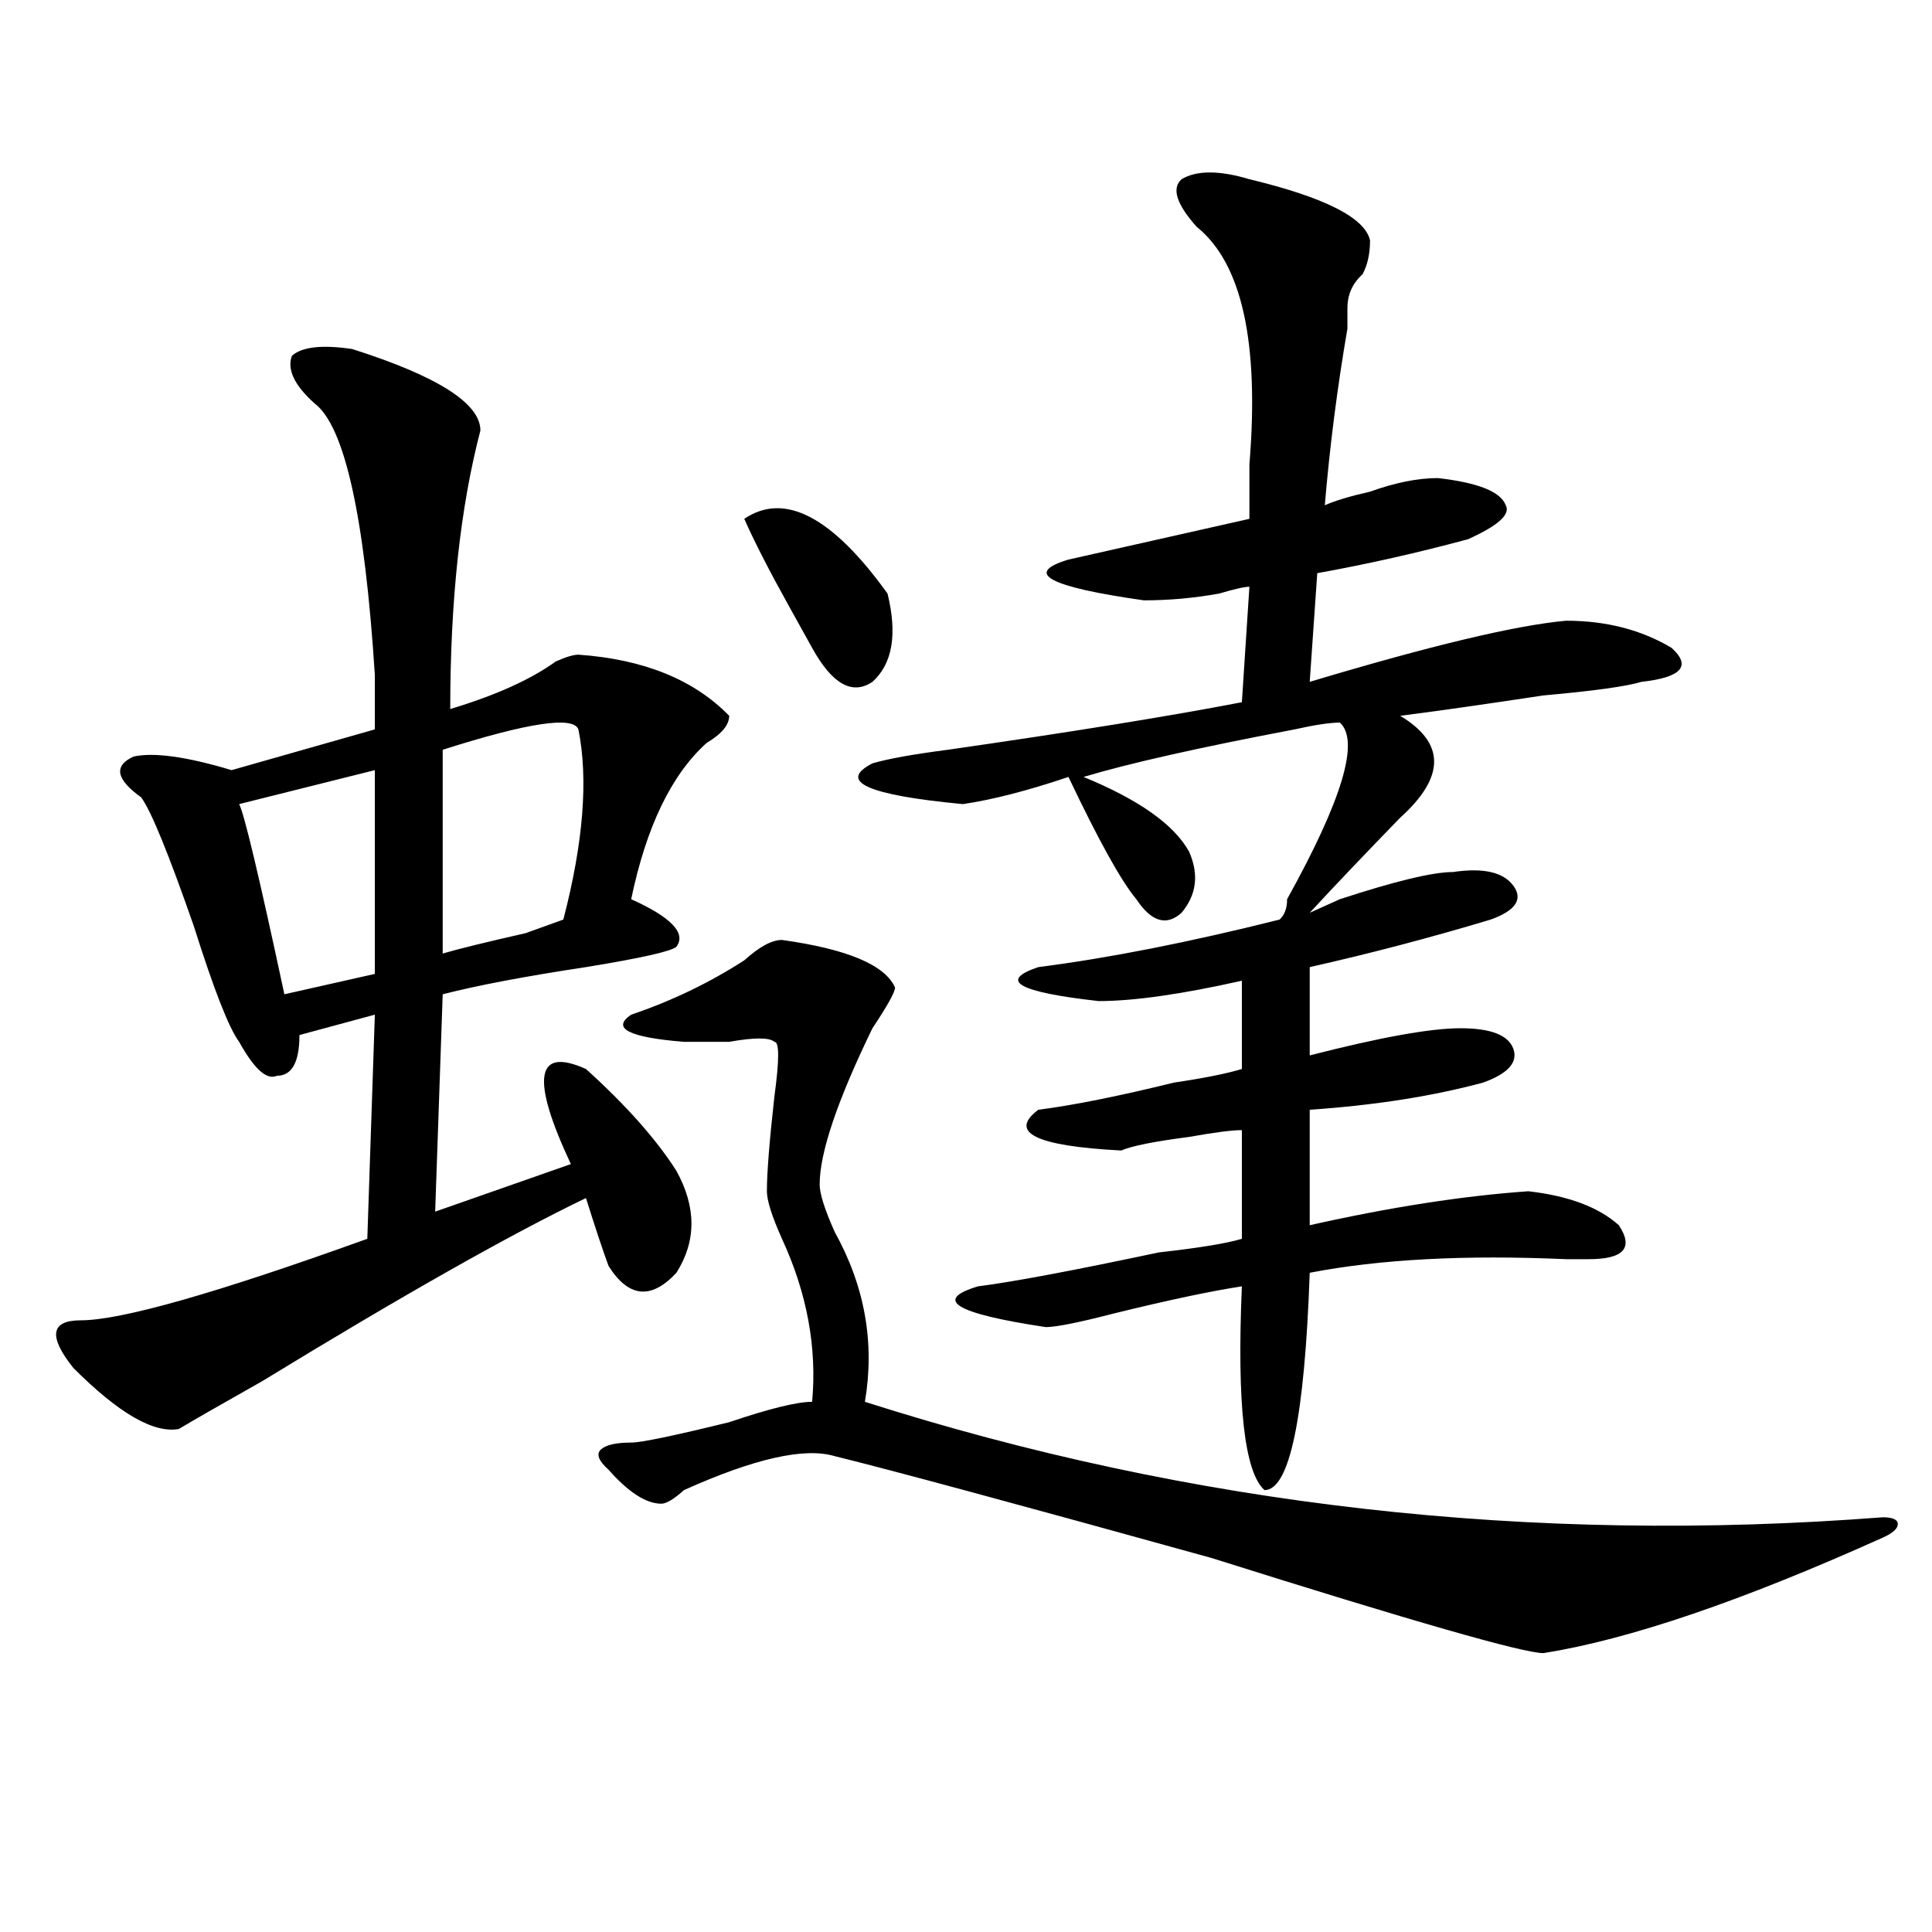 <?xml version="1.0" encoding="utf-8"?>
<!-- Generator: Adobe Illustrator 16.0.0, SVG Export Plug-In . SVG Version: 6.00 Build 0)  -->
<!DOCTYPE svg PUBLIC "-//W3C//DTD SVG 1.1//EN" "http://www.w3.org/Graphics/SVG/1.1/DTD/svg11.dtd">
<svg version="1.1" id="图层_1" xmlns="http://www.w3.org/2000/svg" xmlns:xlink="http://www.w3.org/1999/xlink" x="0px" y="0px"
	 width="1000px" height="1000px" viewBox="0 0 1000 1000" enable-background="new 0 0 1000 1000" xml:space="preserve">
<path d="M182.313,180.656c44.206,14.063,66.34,28.125,66.34,42.188c-10.427,39.88-15.609,87.891-15.609,144.141
	c23.414-7.031,41.585-15.216,54.633-24.609c5.183-2.308,9.085-3.516,11.707-3.516c33.779,2.362,59.815,12.909,78.047,31.641
	c0,4.724-3.902,9.394-11.707,14.063c-18.231,16.425-31.219,43.396-39.023,80.859c20.792,9.394,28.597,17.578,23.414,24.609
	c-2.622,2.362-18.231,5.878-46.828,10.547c-31.219,4.724-55.974,9.394-74.145,14.063l-3.902,112.5l70.242-24.609
	c-20.853-44.495-18.231-60.919,7.805-49.219c20.792,18.786,36.401,36.364,46.828,52.734c10.365,18.786,10.365,36.364,0,52.734
	c-13.049,14.063-24.755,12.909-35.121-3.516c-2.622-7.031-6.524-18.731-11.707-35.156c-39.023,18.786-94.997,50.427-167.801,94.922
	c-20.853,11.755-35.121,19.94-42.926,24.609C79.511,742.003,61.34,731.456,37.926,708c-13.048-16.37-11.707-24.609,3.902-24.609
	c20.792,0,70.242-14.063,148.289-42.188l3.902-116.016l-39.023,10.547c0,14.063-3.902,21.094-11.707,21.094
	c-5.243,2.362-11.707-3.516-19.512-17.578c-5.243-7.031-13.048-26.917-23.414-59.766c-13.048-37.464-22.134-59.766-27.316-66.797
	c-13.048-9.339-14.329-16.37-3.902-21.094c10.366-2.308,27.316,0,50.73,7.031l74.145-21.094c0-4.669,0-14.063,0-28.125
	c-5.243-82.013-15.609-128.87-31.219-140.625c-10.427-9.339-14.329-17.578-11.707-24.609
	C156.276,179.503,166.703,178.349,182.313,180.656z M194.02,398.625l-70.242,17.578c2.562,4.724,10.366,37.519,23.414,98.438
	l46.828-10.547V398.625z M299.383,377.531c-2.622-7.031-26.036-3.516-70.242,10.547v105.469c7.805-2.308,22.073-5.823,42.926-10.547
	l19.512-7.031C301.944,436.144,304.565,403.349,299.383,377.531z M404.746,486.516c33.779,4.724,53.291,12.909,58.535,24.609
	c0,2.362-3.902,9.394-11.707,21.094c-18.231,37.519-27.316,64.489-27.316,80.859c0,4.724,2.561,12.909,7.805,24.609
	c15.609,28.125,20.792,57.458,15.609,87.891c169.081,53.942,344.687,73.828,526.816,59.766c5.183,0,7.805,1.208,7.805,3.516
	c0,2.362-2.622,4.724-7.805,7.031c-72.864,32.794-131.399,52.734-175.605,59.766c-10.427,0-67.682-16.425-171.703-49.219
	c-101.461-28.125-166.521-45.703-195.117-52.734c-15.609-4.669-41.646,1.208-78.047,17.578c-5.244,4.724-9.146,7.031-11.707,7.031
	c-7.805,0-16.95-5.823-27.316-17.578c-5.243-4.669-6.524-8.185-3.902-10.547c2.562-2.308,7.805-3.516,15.609-3.516
	c5.183,0,22.072-3.516,50.73-10.547c20.792-7.031,35.121-10.547,42.926-10.547c2.561-28.125-2.622-56.25-15.609-84.375
	c-5.244-11.7-7.805-19.886-7.805-24.609c0-9.339,1.28-25.763,3.902-49.219c2.561-18.731,2.561-28.125,0-28.125
	c-2.622-2.308-10.427-2.308-23.414,0c-10.427,0-18.231,0-23.414,0c-28.657-2.308-37.743-7.031-27.316-14.063
	c20.792-7.031,40.304-16.37,58.535-28.125C393.039,490.031,399.502,486.516,404.746,486.516z M385.234,268.547
	c20.792-14.063,45.486-1.153,74.145,38.672c5.183,21.094,2.561,36.364-7.805,45.703c-10.427,7.031-20.854,1.208-31.219-17.578
	c-2.622-4.669-6.524-11.7-11.707-21.094C398.222,295.519,390.417,280.302,385.234,268.547z M646.691,92.766
	c39.023,9.394,59.815,19.94,62.438,31.641c0,7.031-1.342,12.909-3.902,17.578c-5.244,4.724-7.805,10.547-7.805,17.578
	c0,2.362,0,5.878,0,10.547c-5.244,30.487-9.146,60.974-11.707,91.406c5.183-2.308,12.987-4.669,23.414-7.031
	c12.987-4.669,24.694-7.031,35.121-7.031c20.792,2.362,32.499,7.031,35.121,14.063c2.561,4.724-3.902,10.547-19.512,17.578
	c-26.036,7.031-52.072,12.909-78.047,17.578l-3.902,56.25c62.438-18.731,106.644-29.278,132.68-31.641
	c20.792,0,39.023,4.724,54.633,14.063c10.365,9.394,5.183,15.271-15.609,17.578c-7.805,2.362-24.756,4.724-50.73,7.031
	c-31.219,4.724-55.975,8.239-74.145,10.547c23.414,14.063,23.414,31.641,0,52.734c-18.231,18.786-33.841,35.156-46.828,49.219
	c5.183-2.308,10.365-4.669,15.609-7.031c28.597-9.339,48.108-14.063,58.535-14.063c15.609-2.308,25.975,0,31.219,7.031
	c5.183,7.031,1.28,12.909-11.707,17.578c-31.219,9.394-62.438,17.578-93.656,24.609v45.703
	c36.401-9.339,62.438-14.063,78.047-14.063s24.694,3.516,27.316,10.547c2.561,7.031-2.622,12.909-15.609,17.578
	c-26.036,7.031-55.975,11.755-89.754,14.063v59.766c41.584-9.339,79.327-15.216,113.168-17.578
	c20.792,2.362,36.401,8.239,46.828,17.578c7.805,11.755,2.561,17.578-15.609,17.578c-2.622,0-6.524,0-11.707,0
	c-52.072-2.308-96.278,0-132.68,7.031c-2.622,75.036-10.427,112.5-23.414,112.5c-10.427-9.339-14.329-44.495-11.707-105.469
	c-15.609,2.362-37.743,7.031-66.34,14.063c-18.231,4.724-29.938,7.031-35.121,7.031c-46.828-7.031-58.535-14.063-35.121-21.094
	c18.17-2.308,49.389-8.185,93.656-17.578c20.792-2.308,35.121-4.669,42.926-7.031v-56.25c-5.244,0-14.329,1.208-27.316,3.516
	c-18.231,2.362-29.938,4.724-35.121,7.031c-44.268-2.308-58.535-9.339-42.926-21.094c18.17-2.308,41.584-7.031,70.242-14.063
	c15.609-2.308,27.316-4.669,35.121-7.031v-45.703c-31.219,7.031-55.975,10.547-74.145,10.547
	c-41.646-4.669-52.072-10.547-31.219-17.578c36.401-4.669,78.047-12.854,124.875-24.609c2.561-2.308,3.902-5.823,3.902-10.547
	c28.597-51.526,37.682-82.013,27.316-91.406c-5.244,0-13.049,1.208-23.414,3.516c-49.45,9.394-85.852,17.578-109.266,24.609
	c28.597,11.755,46.828,24.609,54.633,38.672c5.183,11.755,3.902,22.302-3.902,31.641c-7.805,7.031-15.609,4.724-23.414-7.031
	c-7.805-9.339-19.512-30.433-35.121-63.281c-20.854,7.031-39.023,11.755-54.633,14.063c-49.45-4.669-65.06-11.7-46.828-21.094
	c7.805-2.308,20.792-4.669,39.023-7.031c64.998-9.339,115.729-17.578,152.191-24.609l3.902-59.766
	c-2.622,0-7.805,1.208-15.609,3.516c-13.049,2.362-26.036,3.516-39.023,3.516c-49.45-7.031-62.438-14.063-39.023-21.094
	c31.219-7.031,62.438-14.063,93.656-21.094c0-7.031,0-16.37,0-28.125c5.183-63.281-3.902-104.261-27.316-123.047
	c-10.427-11.7-13.049-19.886-7.805-24.609C619.375,88.097,631.082,88.097,646.691,92.766z"/>
</svg>

